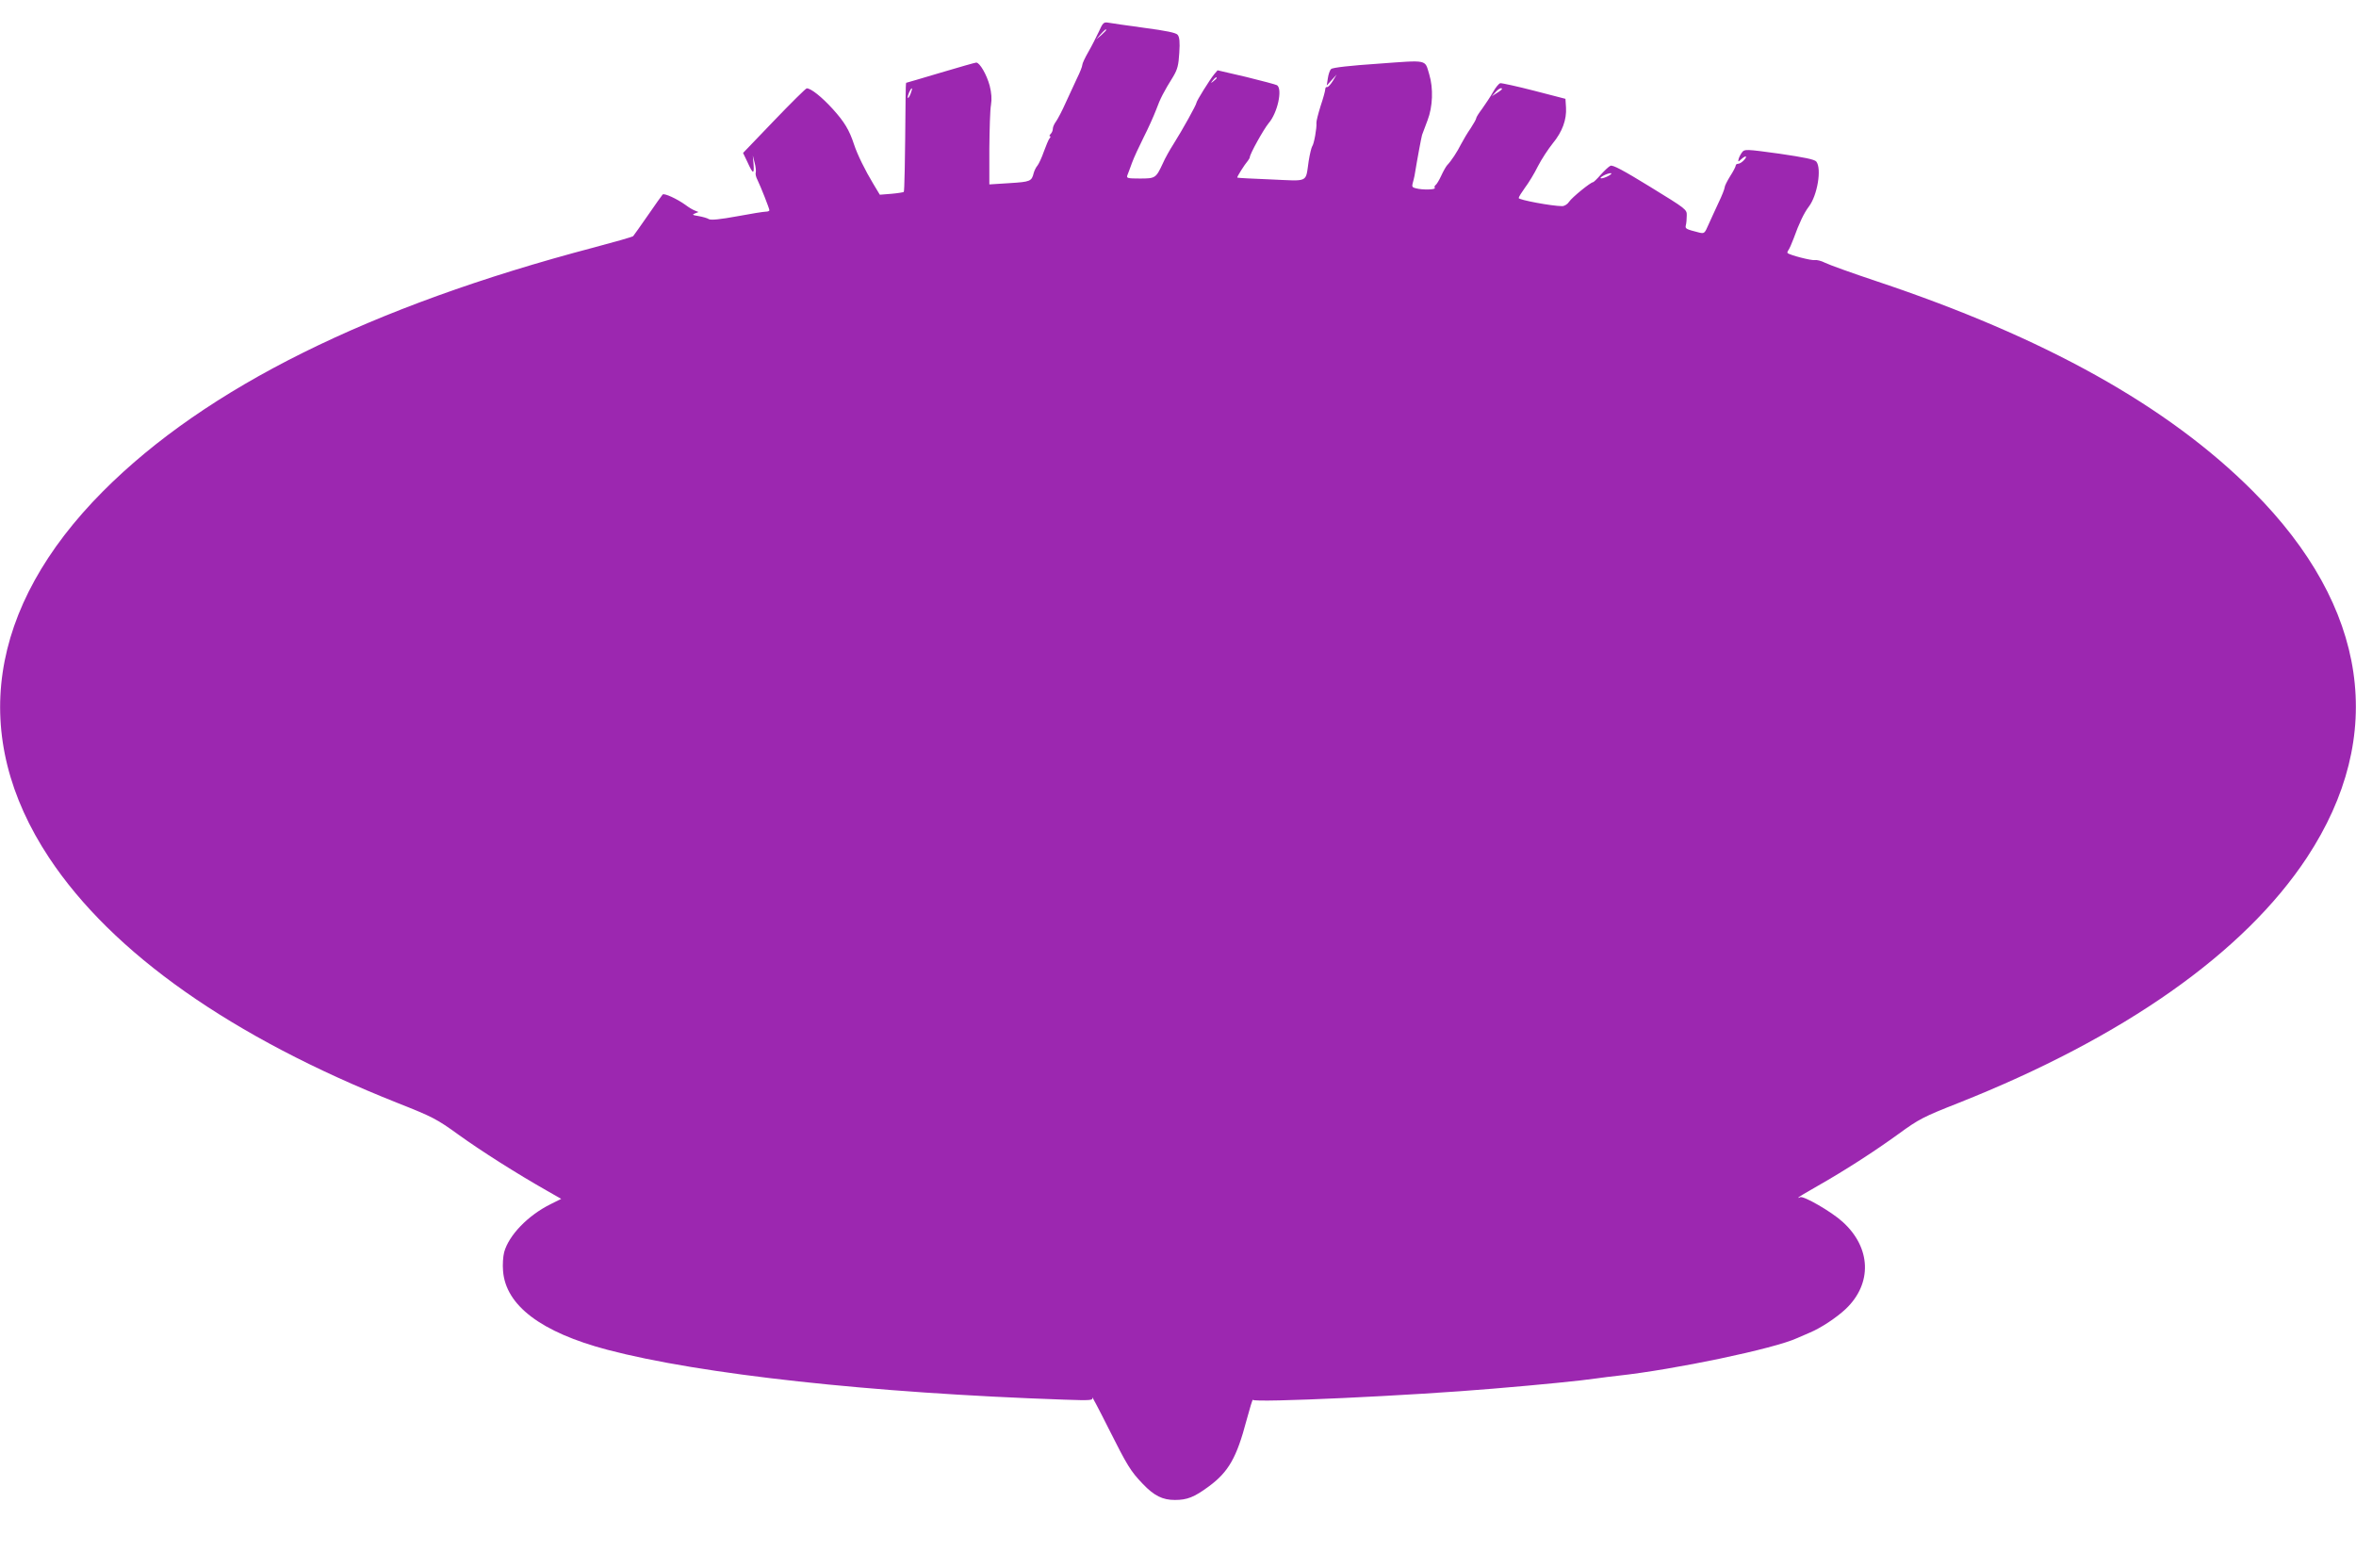 <?xml version="1.0" standalone="no"?>
<!DOCTYPE svg PUBLIC "-//W3C//DTD SVG 20010904//EN"
 "http://www.w3.org/TR/2001/REC-SVG-20010904/DTD/svg10.dtd">
<svg version="1.0" xmlns="http://www.w3.org/2000/svg"
 width="1280pt" height="852pt" viewBox="0 0 1280 852"
 preserveAspectRatio="xMidYMid meet">
<g transform="translate(0,852) scale(0.1,-0.1)"
fill="#9c27b0" stroke="none">
<path d="M5970 8348 c-14 -29 -39 -79 -57 -110 -18 -31 -33 -63 -33 -71 0 -8
-13 -41 -29 -73 -15 -32 -43 -93 -62 -134 -18 -41 -42 -86 -51 -99 -10 -13
-18 -31 -18 -40 0 -10 -5 -22 -12 -29 -7 -7 -8 -12 -4 -12 5 0 4 -6 -2 -12 -6
-7 -19 -40 -31 -72 -11 -32 -27 -66 -34 -75 -8 -9 -17 -27 -21 -41 -11 -45
-18 -48 -131 -55 l-110 -7 0 193 c1 107 4 214 9 239 5 32 3 64 -7 104 -16 60
-54 126 -73 126 -6 0 -93 -25 -194 -55 -101 -30 -185 -55 -187 -55 -1 0 -3
-37 -3 -82 -3 -357 -6 -507 -10 -511 -3 -2 -33 -7 -67 -10 l-63 -5 -36 60
c-43 71 -86 158 -104 213 -26 79 -52 122 -115 192 -61 67 -119 113 -142 113
-5 0 -85 -79 -178 -176 l-168 -175 24 -50 c30 -66 37 -68 33 -11 l-4 47 10
-40 c6 -21 8 -45 6 -52 -3 -7 1 -25 9 -40 18 -37 65 -156 65 -165 0 -5 -9 -8
-19 -8 -11 0 -81 -11 -155 -25 -93 -17 -142 -22 -154 -16 -9 6 -35 13 -57 17
-33 5 -36 8 -20 14 l20 8 -20 8 c-11 4 -33 17 -50 30 -47 34 -117 66 -125 57
-4 -4 -40 -55 -80 -113 -40 -58 -76 -108 -80 -113 -3 -4 -98 -31 -211 -61
-1219 -321 -2108 -762 -2669 -1325 -627 -630 -730 -1332 -293 -1992 344 -519
993 -975 1893 -1332 192 -76 213 -87 332 -173 122 -88 316 -211 480 -304 l77
-44 -58 -29 c-123 -61 -227 -169 -252 -261 -6 -23 -9 -68 -6 -101 14 -188 207
-334 567 -429 505 -133 1434 -235 2482 -271 147 -5 157 -4 152 12 -3 10 37
-65 88 -167 103 -205 120 -233 187 -303 61 -64 107 -87 174 -87 67 0 105 15
185 74 107 79 151 157 204 358 18 66 33 117 35 112 6 -17 866 23 1308 61 254
21 482 44 555 55 36 5 90 12 120 15 305 33 851 147 975 205 11 5 41 18 67 29
60 25 145 81 196 129 145 138 138 333 -17 473 -61 56 -215 144 -231 134 -6 -4
-10 -4 -10 -2 0 2 46 30 103 62 148 84 305 185 442 284 111 81 135 93 325 168
898 356 1552 816 1893 1333 437 663 334 1362 -293 1991 -462 463 -1131 836
-2045 1141 -132 44 -257 89 -279 100 -21 11 -47 17 -57 15 -16 -4 -136 27
-147 38 -3 3 0 10 5 17 5 7 18 36 28 63 29 81 56 138 82 172 47 61 71 207 41
245 -10 12 -65 23 -201 43 -182 25 -189 25 -202 8 -8 -10 -16 -26 -19 -36 -4
-17 -3 -18 13 -3 25 23 38 20 16 -4 -10 -11 -24 -20 -32 -20 -7 0 -13 -4 -13
-10 0 -5 -13 -31 -30 -57 -16 -26 -30 -53 -30 -61 0 -7 -15 -46 -34 -85 -19
-40 -43 -94 -55 -120 -19 -44 -22 -47 -48 -41 -75 19 -78 21 -74 40 3 10 5 34
5 53 1 33 -2 35 -199 156 -145 89 -204 121 -216 114 -9 -4 -32 -26 -52 -48
-20 -23 -39 -41 -42 -41 -13 0 -115 -83 -130 -106 -8 -13 -25 -24 -38 -24 -55
0 -237 34 -236 44 0 6 16 31 34 56 19 25 51 77 70 116 20 39 57 95 81 125 52
63 76 129 72 195 l-3 47 -170 44 c-93 24 -176 42 -184 41 -8 -2 -26 -24 -40
-49 -14 -25 -41 -65 -58 -89 -18 -24 -33 -47 -33 -53 0 -5 -14 -29 -30 -54
-17 -24 -40 -63 -52 -86 -21 -42 -53 -91 -76 -115 -7 -8 -21 -33 -32 -57 -11
-24 -25 -47 -30 -50 -6 -4 -8 -11 -5 -16 7 -10 -67 -12 -103 -2 -19 4 -22 10
-17 27 3 11 8 30 10 41 17 103 37 208 41 222 4 10 17 46 30 80 28 73 32 173 9
249 -25 82 -3 78 -276 58 -150 -10 -249 -21 -257 -29 -7 -6 -15 -29 -18 -51
l-6 -39 27 30 27 30 -21 -35 c-12 -19 -25 -34 -31 -33 -5 2 -10 -4 -10 -12 0
-8 -11 -49 -25 -90 -13 -42 -24 -84 -23 -93 3 -25 -13 -115 -23 -127 -4 -6
-13 -42 -19 -80 -18 -120 4 -109 -204 -100 -99 4 -182 8 -184 10 -3 3 39 70
58 92 5 7 10 15 10 18 0 18 75 152 102 185 49 56 77 186 46 207 -7 4 -83 24
-168 45 l-155 36 -18 -21 c-24 -29 -97 -146 -97 -156 0 -10 -76 -147 -124
-223 -20 -31 -47 -79 -59 -107 -37 -79 -40 -81 -124 -81 -68 0 -74 2 -68 18 4
9 15 40 25 67 10 28 39 90 63 138 25 49 55 116 68 150 23 63 42 99 93 181 23
39 29 61 33 129 4 60 1 86 -9 98 -9 11 -62 22 -183 38 -93 13 -181 25 -195 28
-23 4 -29 -1 -50 -49z m40 9 c0 -2 -12 -14 -27 -28 l-28 -24 24 28 c23 25 31
32 31 24z m600 -261 c0 -2 -8 -10 -17 -17 -16 -13 -17 -12 -4 4 13 16 21 21
21 13z m-1663 -86 c-7 -17 -13 -26 -15 -21 -3 10 15 51 22 51 3 0 -1 -14 -7
-30z m3213 26 c0 -2 -12 -12 -27 -21 l-28 -18 19 21 c17 20 36 29 36 18z m580
-471 c-14 -8 -32 -14 -40 -14 -9 0 -4 6 10 14 14 8 32 14 40 14 9 0 4 -6 -10
-14z"/>
</g>
</svg>
